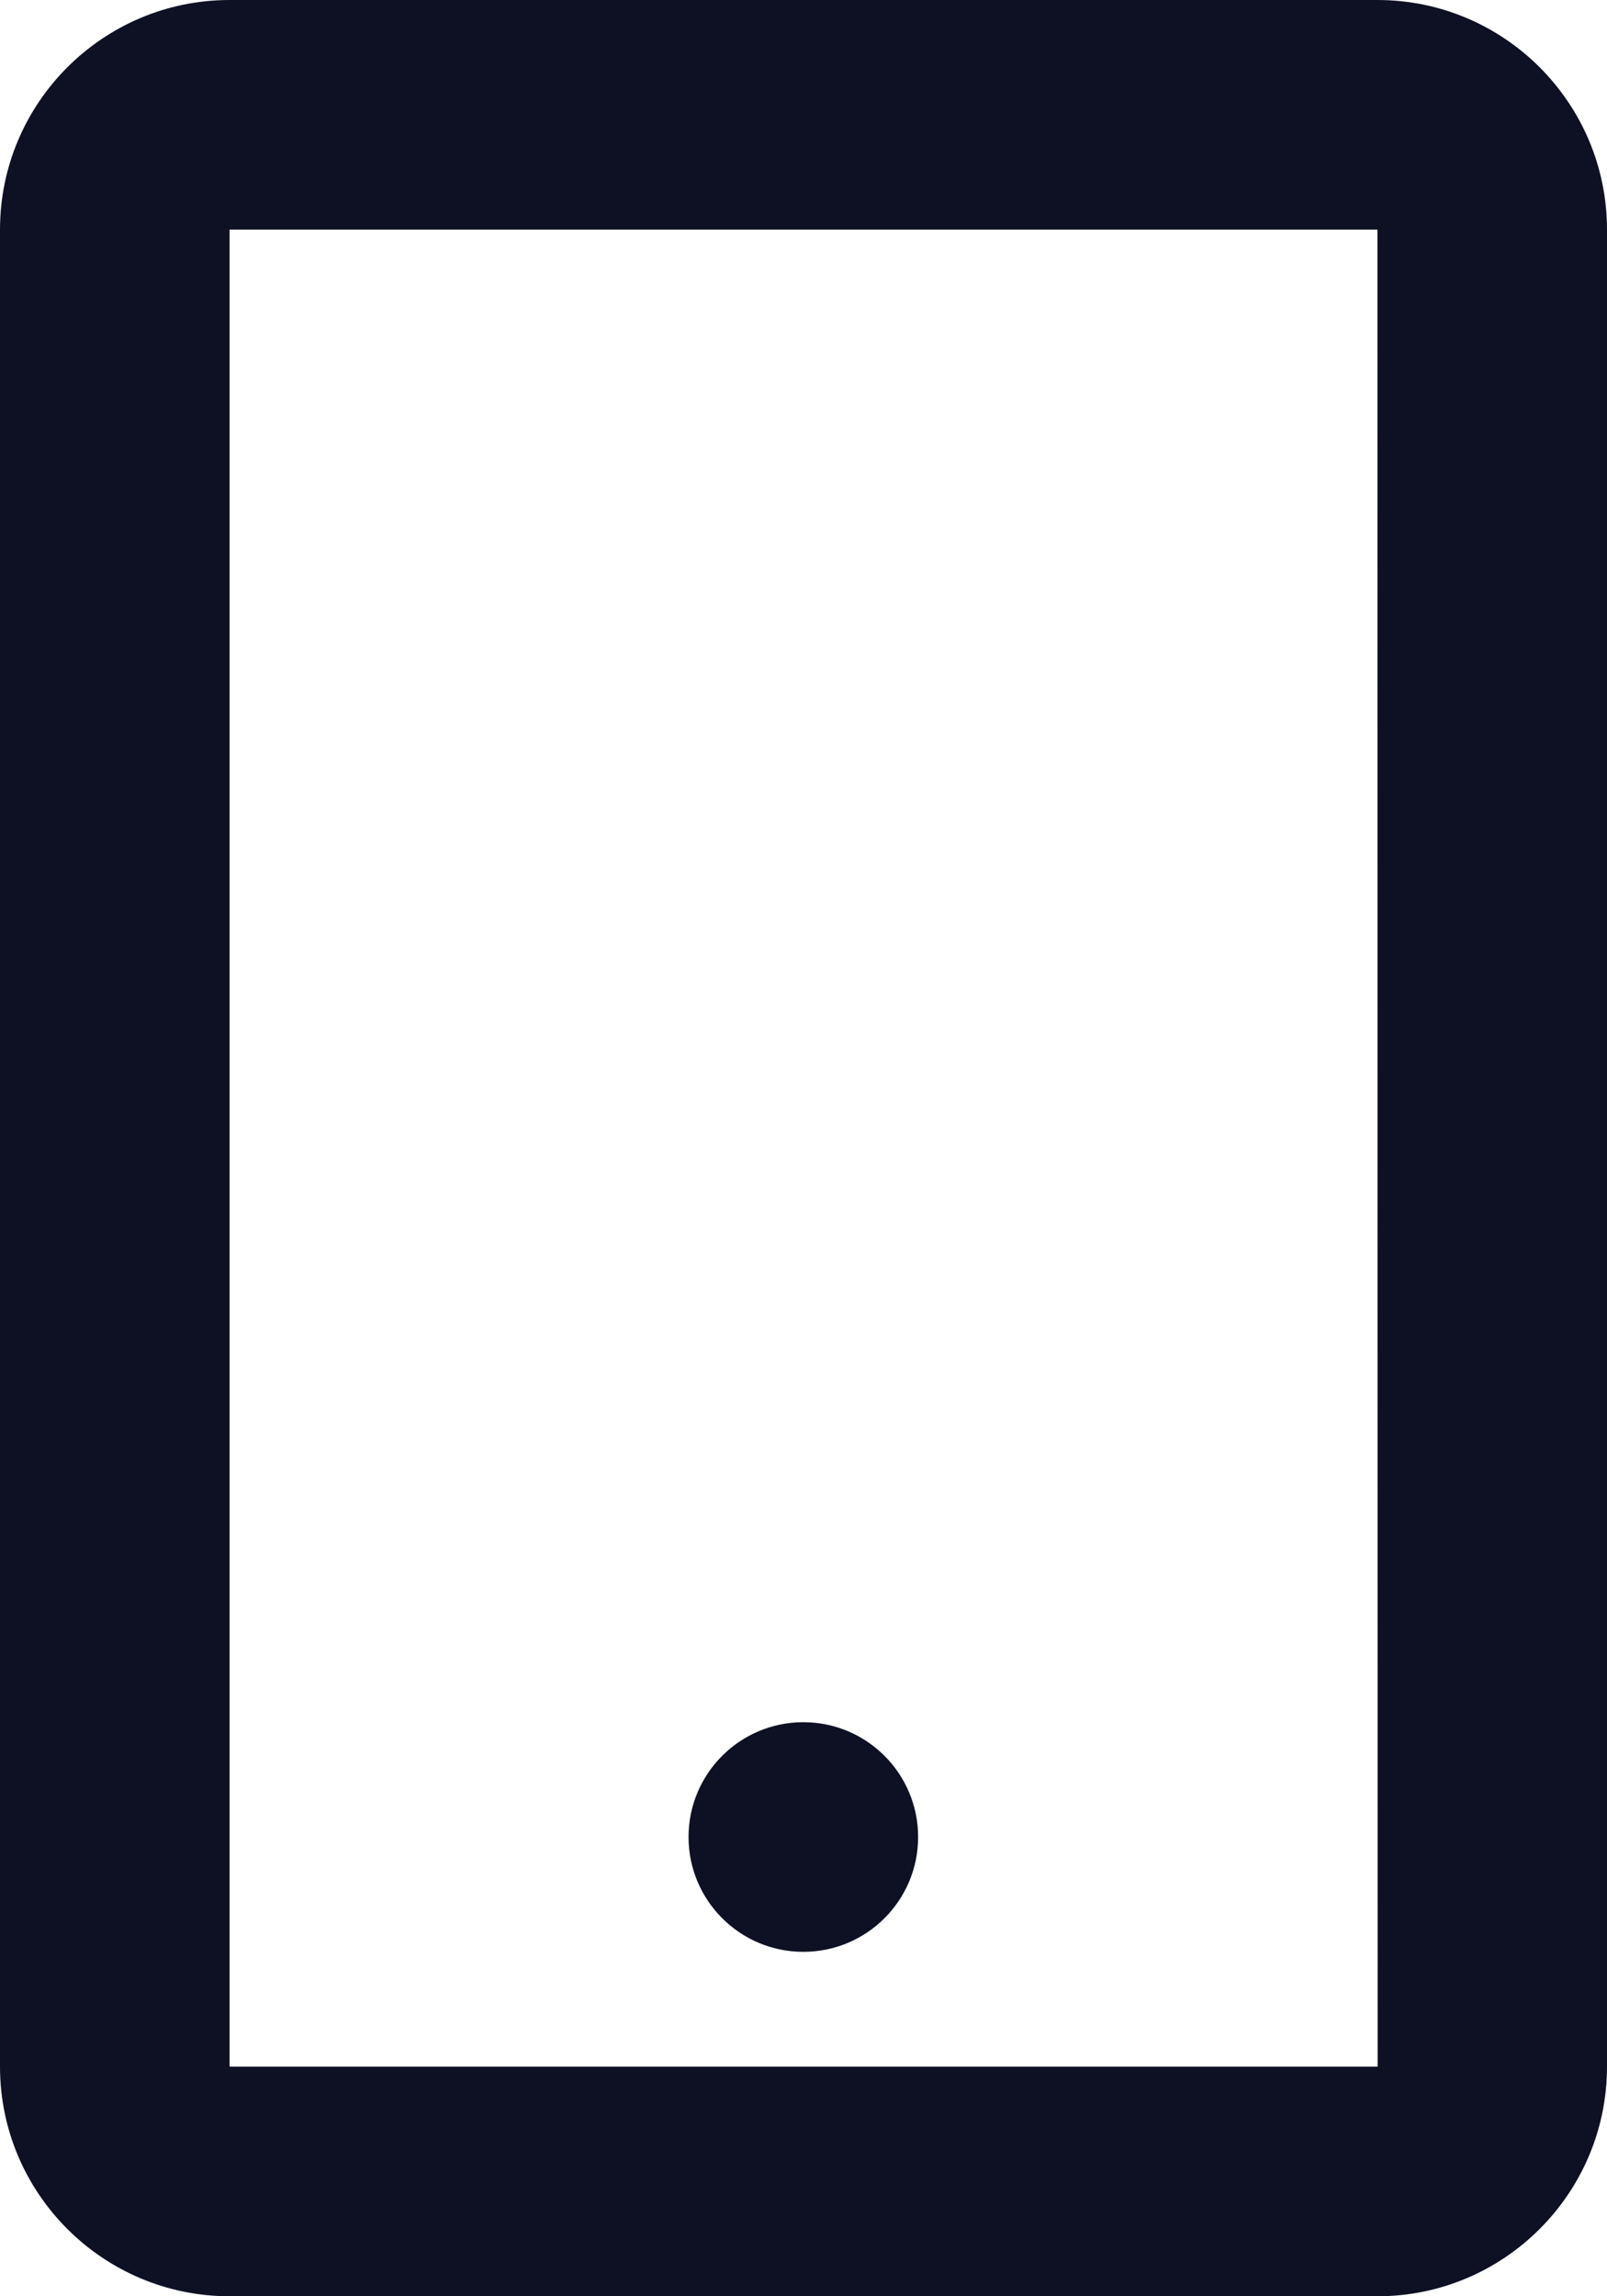 <svg width="28" height="40" viewBox="0 0 28 40" fill="none" xmlns="http://www.w3.org/2000/svg">
<path d="M24 0H4C1.794 0 0 1.794 0 4V36C0 38.206 1.794 40 4 40H24C26.206 40 28 38.206 28 36V4C28 1.794 26.206 0 24 0ZM4 36V4H24L24.004 36H4Z" fill="#0E1124"/>
<path d="M13.997 34C15.102 34 15.997 33.105 15.997 32C15.997 30.895 15.102 30 13.997 30C12.893 30 11.997 30.895 11.997 32C11.997 33.105 12.893 34 13.997 34Z" fill="#0E1124"/>
</svg>
